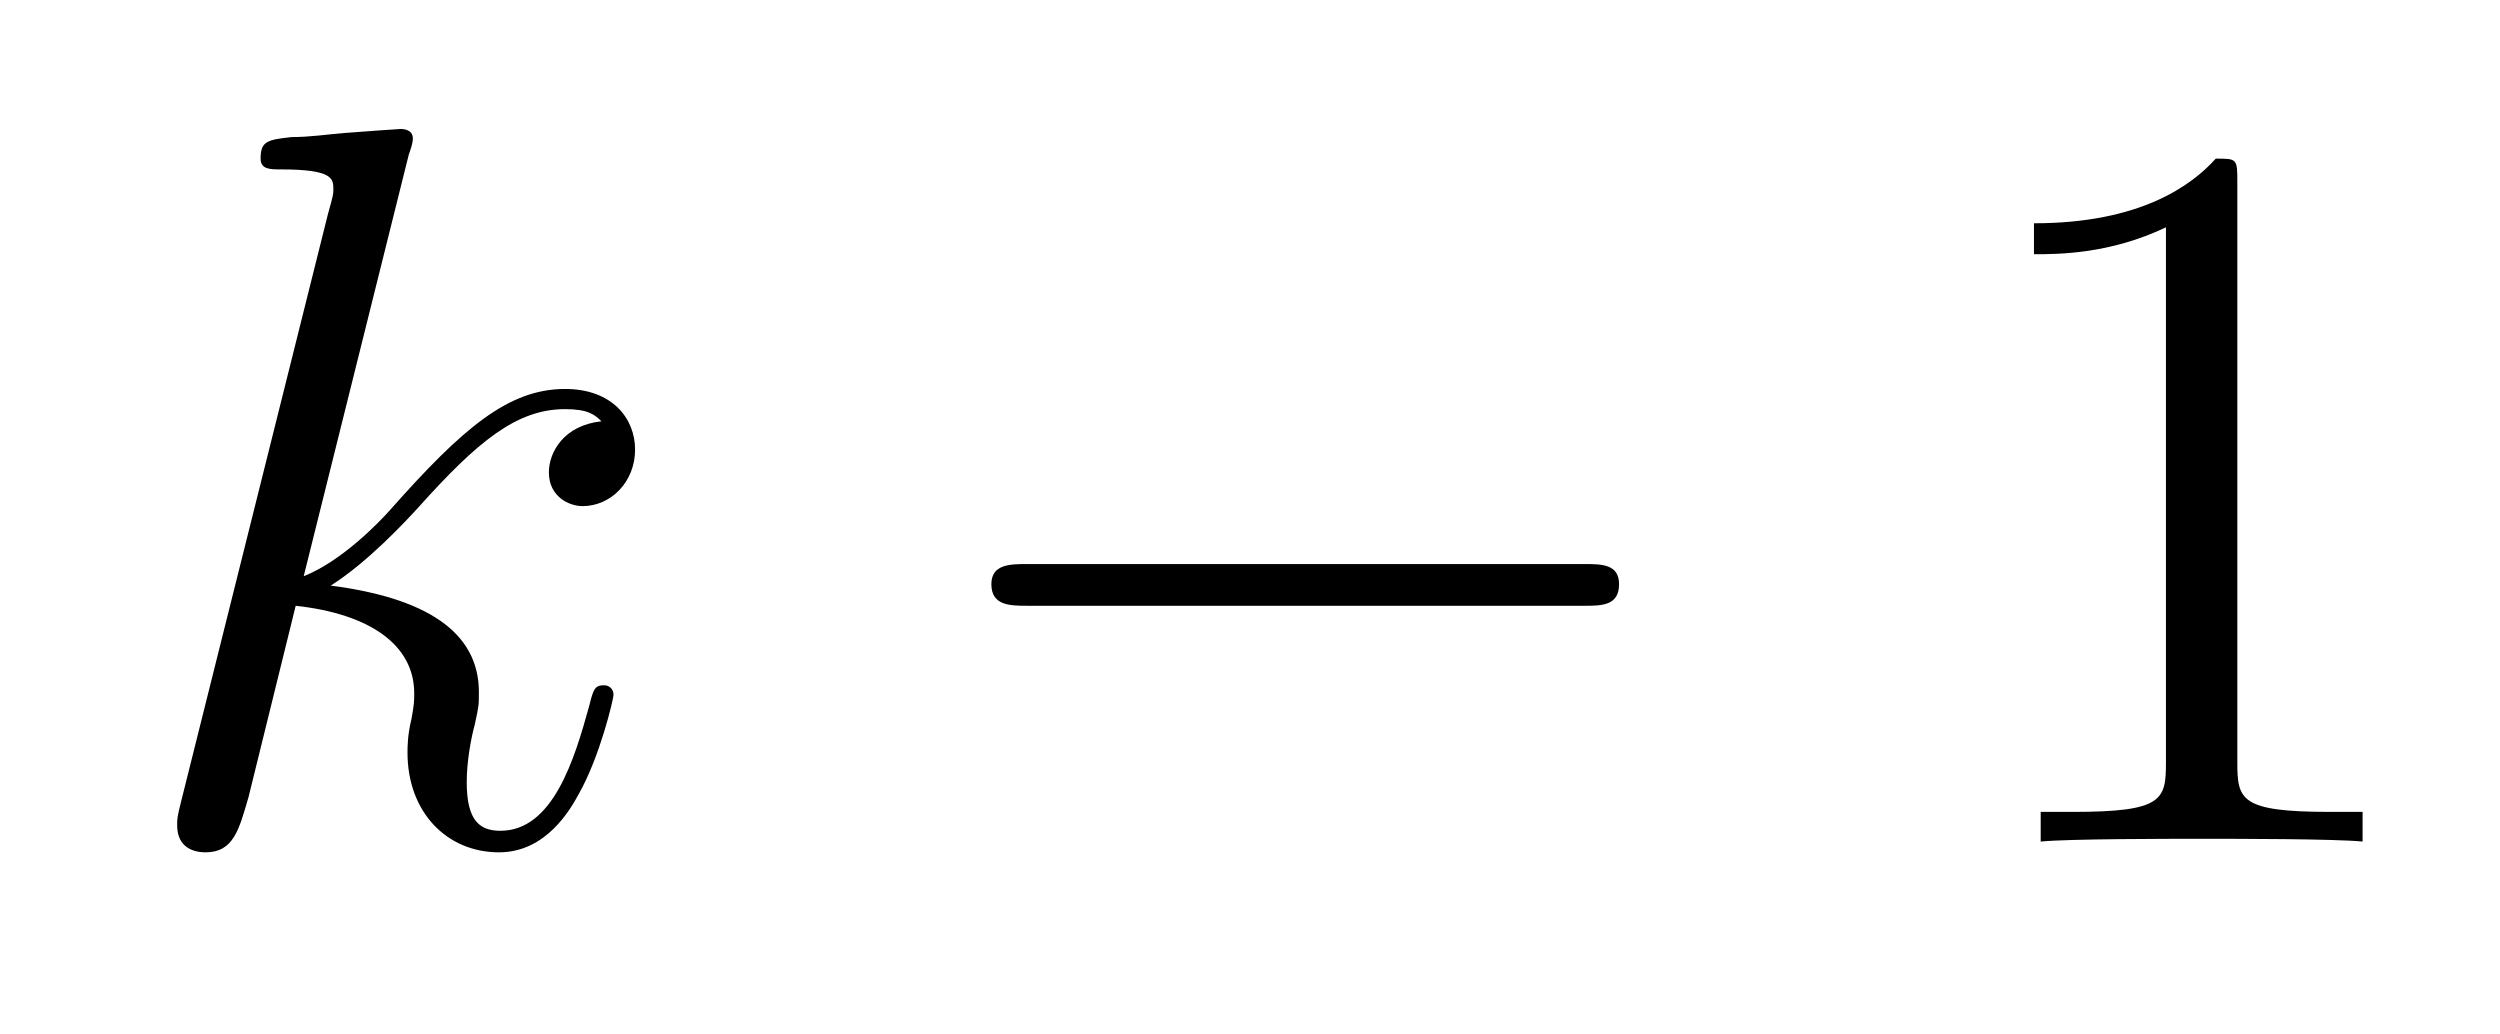 <?xml version='1.0'?>
<!-- This file was generated by dvisvgm 1.9.2 -->
<svg height='12pt' version='1.1' viewBox='0 -12 29 12' width='29pt' xmlns='http://www.w3.org/2000/svg' xmlns:xlink='http://www.w3.org/1999/xlink'>
<g id='page1'>
<g transform='matrix(1 0 0 1 -127 652)'>
<path d='M131.742 -662.207C131.758 -662.254 131.789 -662.332 131.789 -662.394C131.789 -662.504 131.664 -662.504 131.648 -662.504C131.633 -662.504 131.195 -662.473 130.992 -662.457C130.789 -662.441 130.602 -662.41 130.383 -662.41C130.102 -662.379 130.023 -662.363 130.023 -662.16C130.023 -662.035 130.133 -662.035 130.258 -662.035C130.867 -662.035 130.867 -661.926 130.867 -661.801C130.867 -661.754 130.867 -661.738 130.805 -661.52L129.102 -654.707C129.055 -654.519 129.055 -654.504 129.055 -654.426C129.055 -654.16 129.258 -654.113 129.383 -654.113C129.711 -654.113 129.773 -654.379 129.883 -654.754L130.43 -656.973C131.289 -656.879 131.805 -656.52 131.805 -655.957C131.805 -655.879 131.805 -655.832 131.773 -655.66C131.727 -655.473 131.727 -655.332 131.727 -655.269C131.727 -654.582 132.18 -654.113 132.789 -654.113C133.336 -654.113 133.617 -654.613 133.711 -654.785C133.961 -655.223 134.117 -655.895 134.117 -655.941C134.117 -656.004 134.07 -656.051 134.008 -656.051C133.898 -656.051 133.883 -656.004 133.836 -655.816C133.664 -655.191 133.414 -654.363 132.805 -654.363C132.57 -654.363 132.414 -654.473 132.414 -654.926C132.414 -655.16 132.461 -655.426 132.508 -655.598C132.555 -655.816 132.555 -655.816 132.555 -655.973C132.555 -656.676 131.93 -657.066 130.836 -657.207C131.258 -657.473 131.695 -657.941 131.852 -658.113C132.539 -658.879 132.992 -659.254 133.555 -659.254C133.82 -659.254 133.898 -659.191 133.977 -659.113C133.539 -659.066 133.367 -658.754 133.367 -658.52C133.367 -658.238 133.602 -658.129 133.758 -658.129C134.086 -658.129 134.367 -658.41 134.367 -658.785C134.367 -659.145 134.102 -659.488 133.555 -659.488C132.898 -659.488 132.367 -659.035 131.523 -658.082C131.398 -657.941 130.961 -657.488 130.523 -657.316L131.742 -662.207ZM134.516 -654.238' fill-rule='evenodd'/>
<path d='M145.375 -656.973C145.578 -656.973 145.781 -656.973 145.781 -657.223C145.781 -657.457 145.578 -657.457 145.375 -657.457H138.922C138.719 -657.457 138.5 -657.457 138.5 -657.223C138.5 -656.973 138.719 -656.973 138.922 -656.973H145.375ZM146.754 -654.238' fill-rule='evenodd'/>
<path d='M152.953 -661.879C152.953 -662.16 152.953 -662.16 152.703 -662.16C152.422 -661.848 151.828 -661.41 150.594 -661.41V-661.051C150.875 -661.051 151.469 -661.051 152.125 -661.363V-655.16C152.125 -654.723 152.094 -654.582 151.047 -654.582H150.672V-654.238C151 -654.27 152.156 -654.27 152.547 -654.27C152.937 -654.27 154.078 -654.27 154.406 -654.238V-654.582H154.031C152.984 -654.582 152.953 -654.723 152.953 -655.16V-661.879ZM155.394 -654.238' fill-rule='evenodd'/>
</g>
</g>
</svg>
